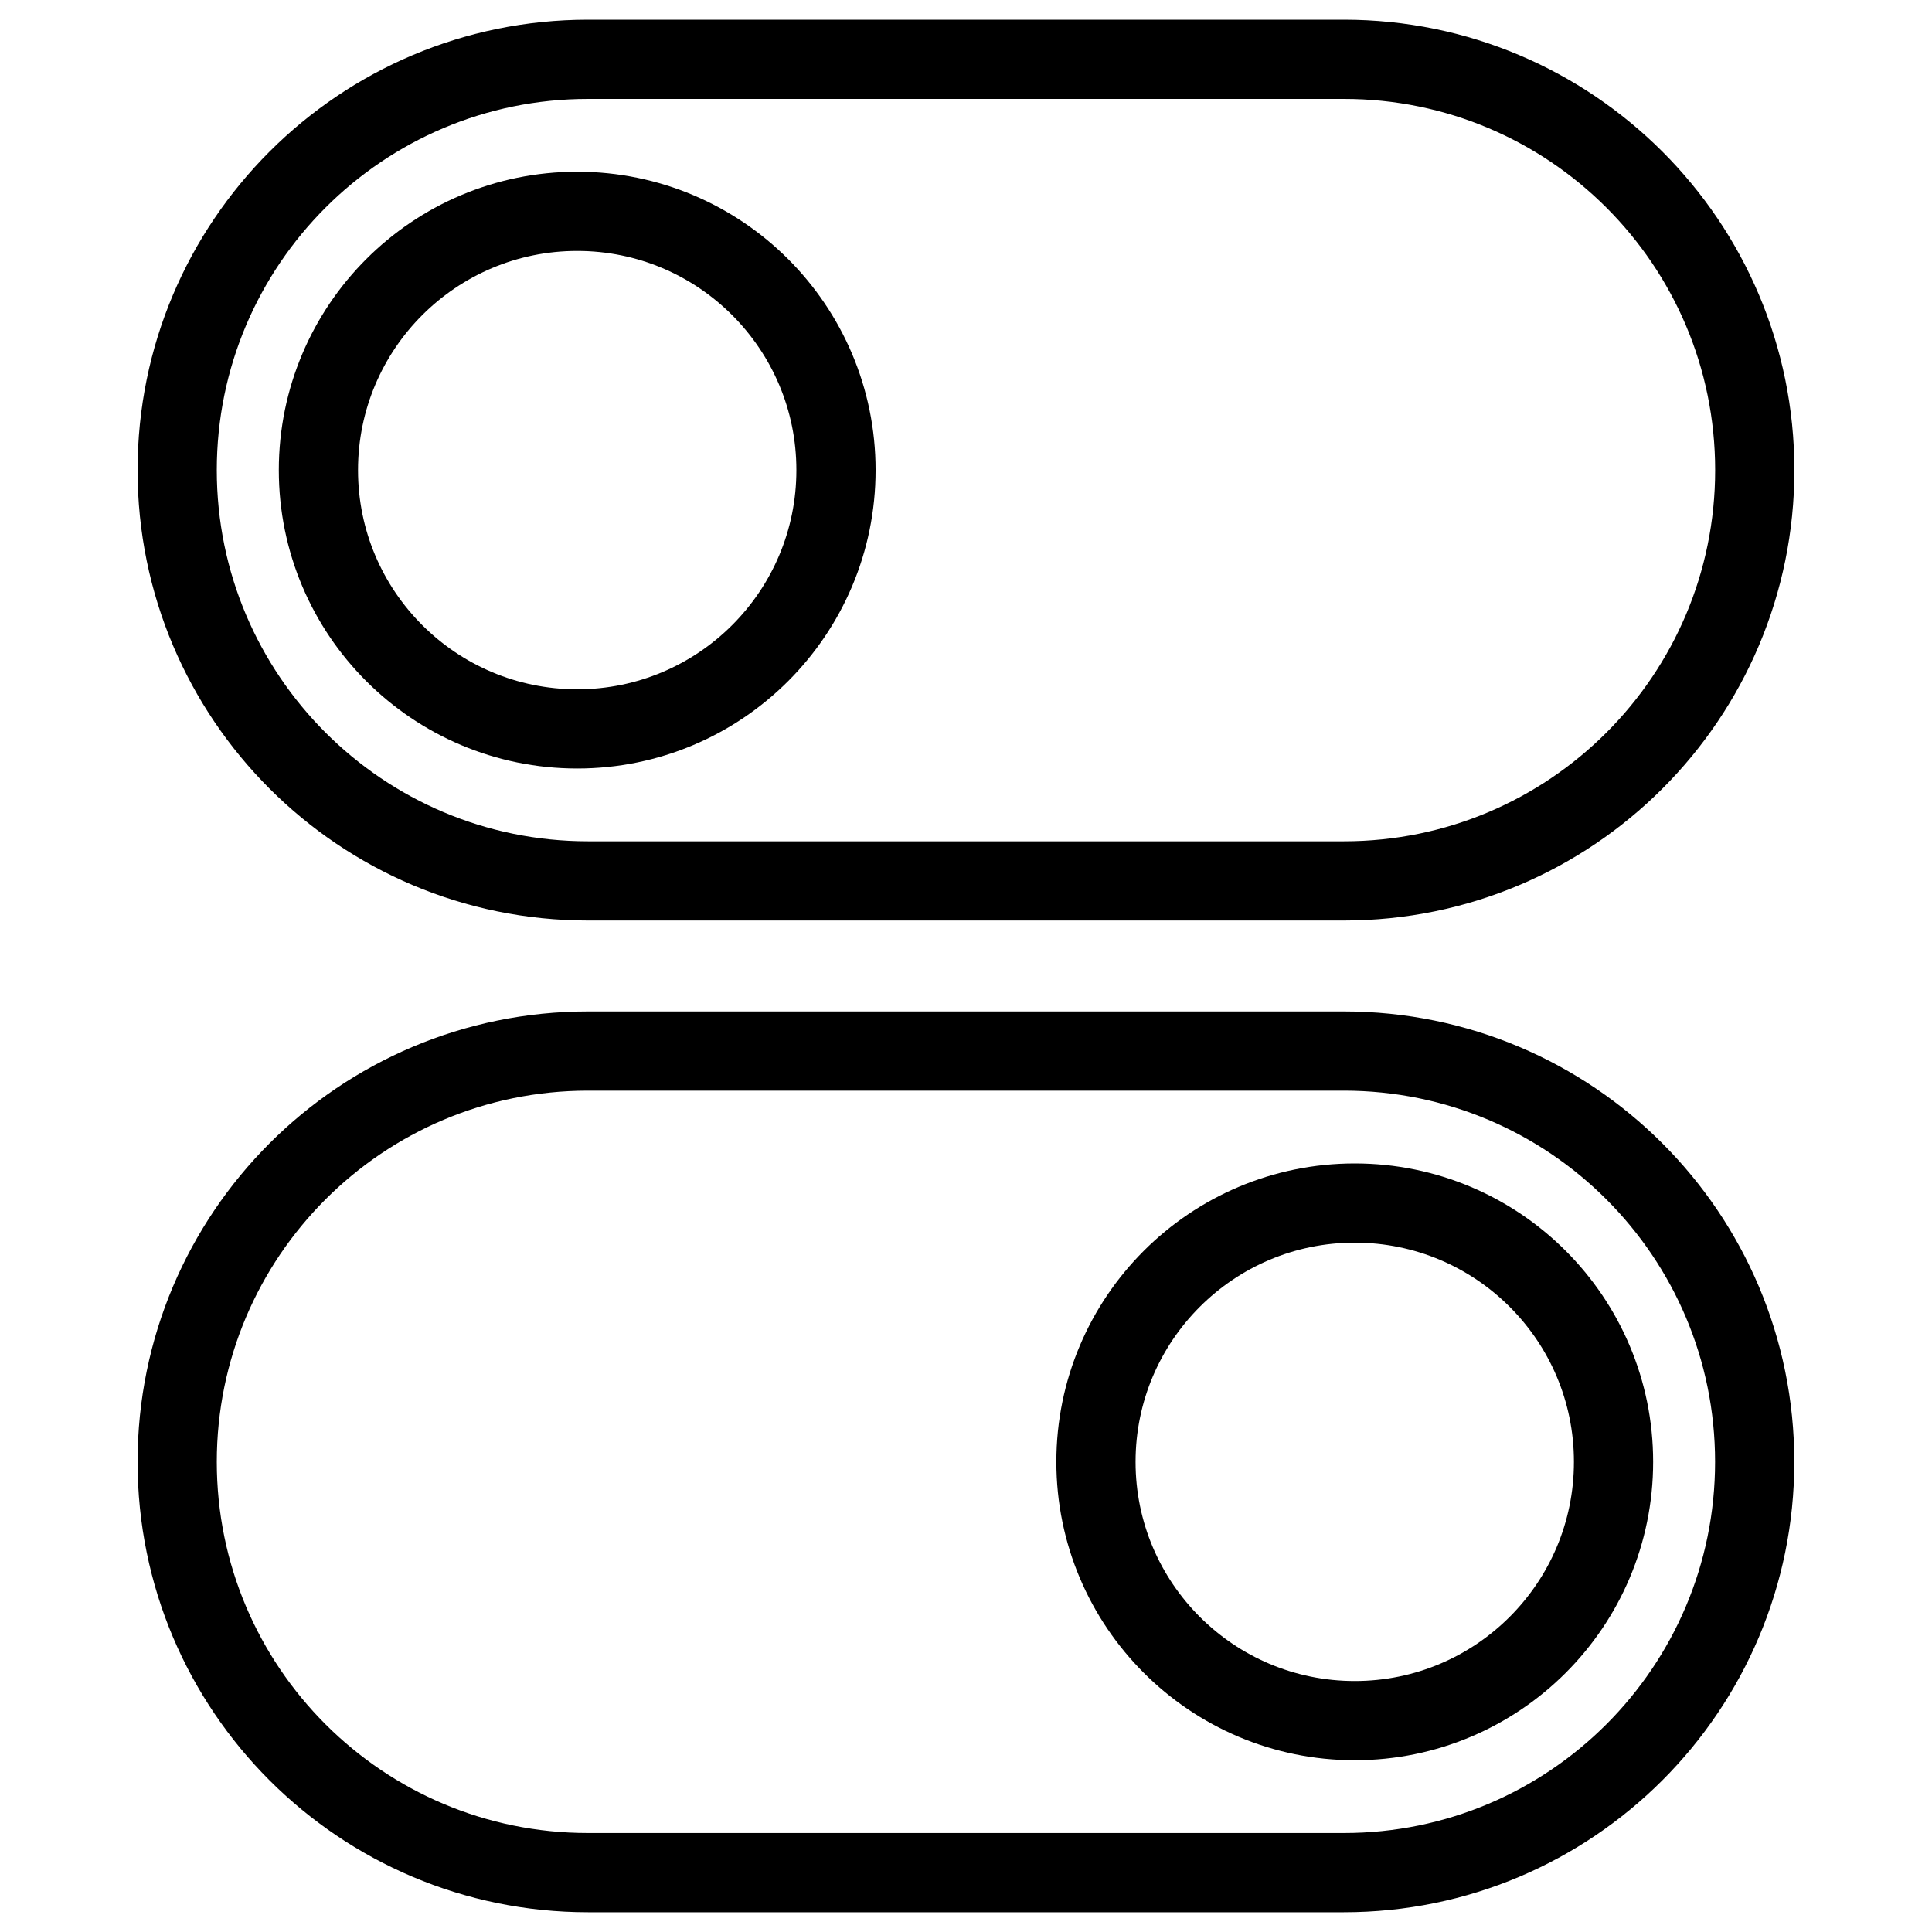 <?xml version="1.0" encoding="UTF-8"?>
<!-- Uploaded to: ICON Repo, www.iconrepo.com, Generator: ICON Repo Mixer Tools -->
<svg width="800px" height="800px" version="1.1" viewBox="144 144 512 512" xmlns="http://www.w3.org/2000/svg">
 <g fill="none" stroke="#000000" stroke-linecap="round" stroke-linejoin="round" stroke-miterlimit="10">
  <path transform="matrix(20.992 0 0 20.992 148.09 148.09)" d="m21.958 5.74c0 2.864-2.322 5.186-5.186 5.186h-9.544c-2.864 0-5.186-2.322-5.186-5.186 0-2.864 2.322-5.186 5.186-5.186h9.543c2.865-1.86e-4 5.187 2.322 5.187 5.186z"/>
  <path transform="matrix(20.992 0 0 20.992 148.09 148.09)" d="m10.359 5.74c0 1.804-1.463 3.267-3.267 3.267-1.804 0-3.267-1.463-3.267-3.267 0-1.804 1.463-3.267 3.267-3.267 1.804 0 3.267 1.463 3.267 3.267"/>
  <path transform="matrix(20.992 0 0 20.992 148.09 148.09)" d="m2.042 18.26c0-2.864 2.322-5.186 5.186-5.186h9.543c2.864 0 5.186 2.322 5.186 5.186 0 2.864-2.322 5.186-5.186 5.186h-9.543c-2.864 0-5.186-2.322-5.186-5.186z"/>
  <path transform="matrix(20.992 0 0 20.992 148.09 148.09)" d="m20.175 18.26c0 1.804-1.463 3.267-3.267 3.267-1.804 0-3.267-1.463-3.267-3.267 0-1.804 1.463-3.267 3.267-3.267 1.804 0 3.267 1.463 3.267 3.267"/>
 </g>
</svg>